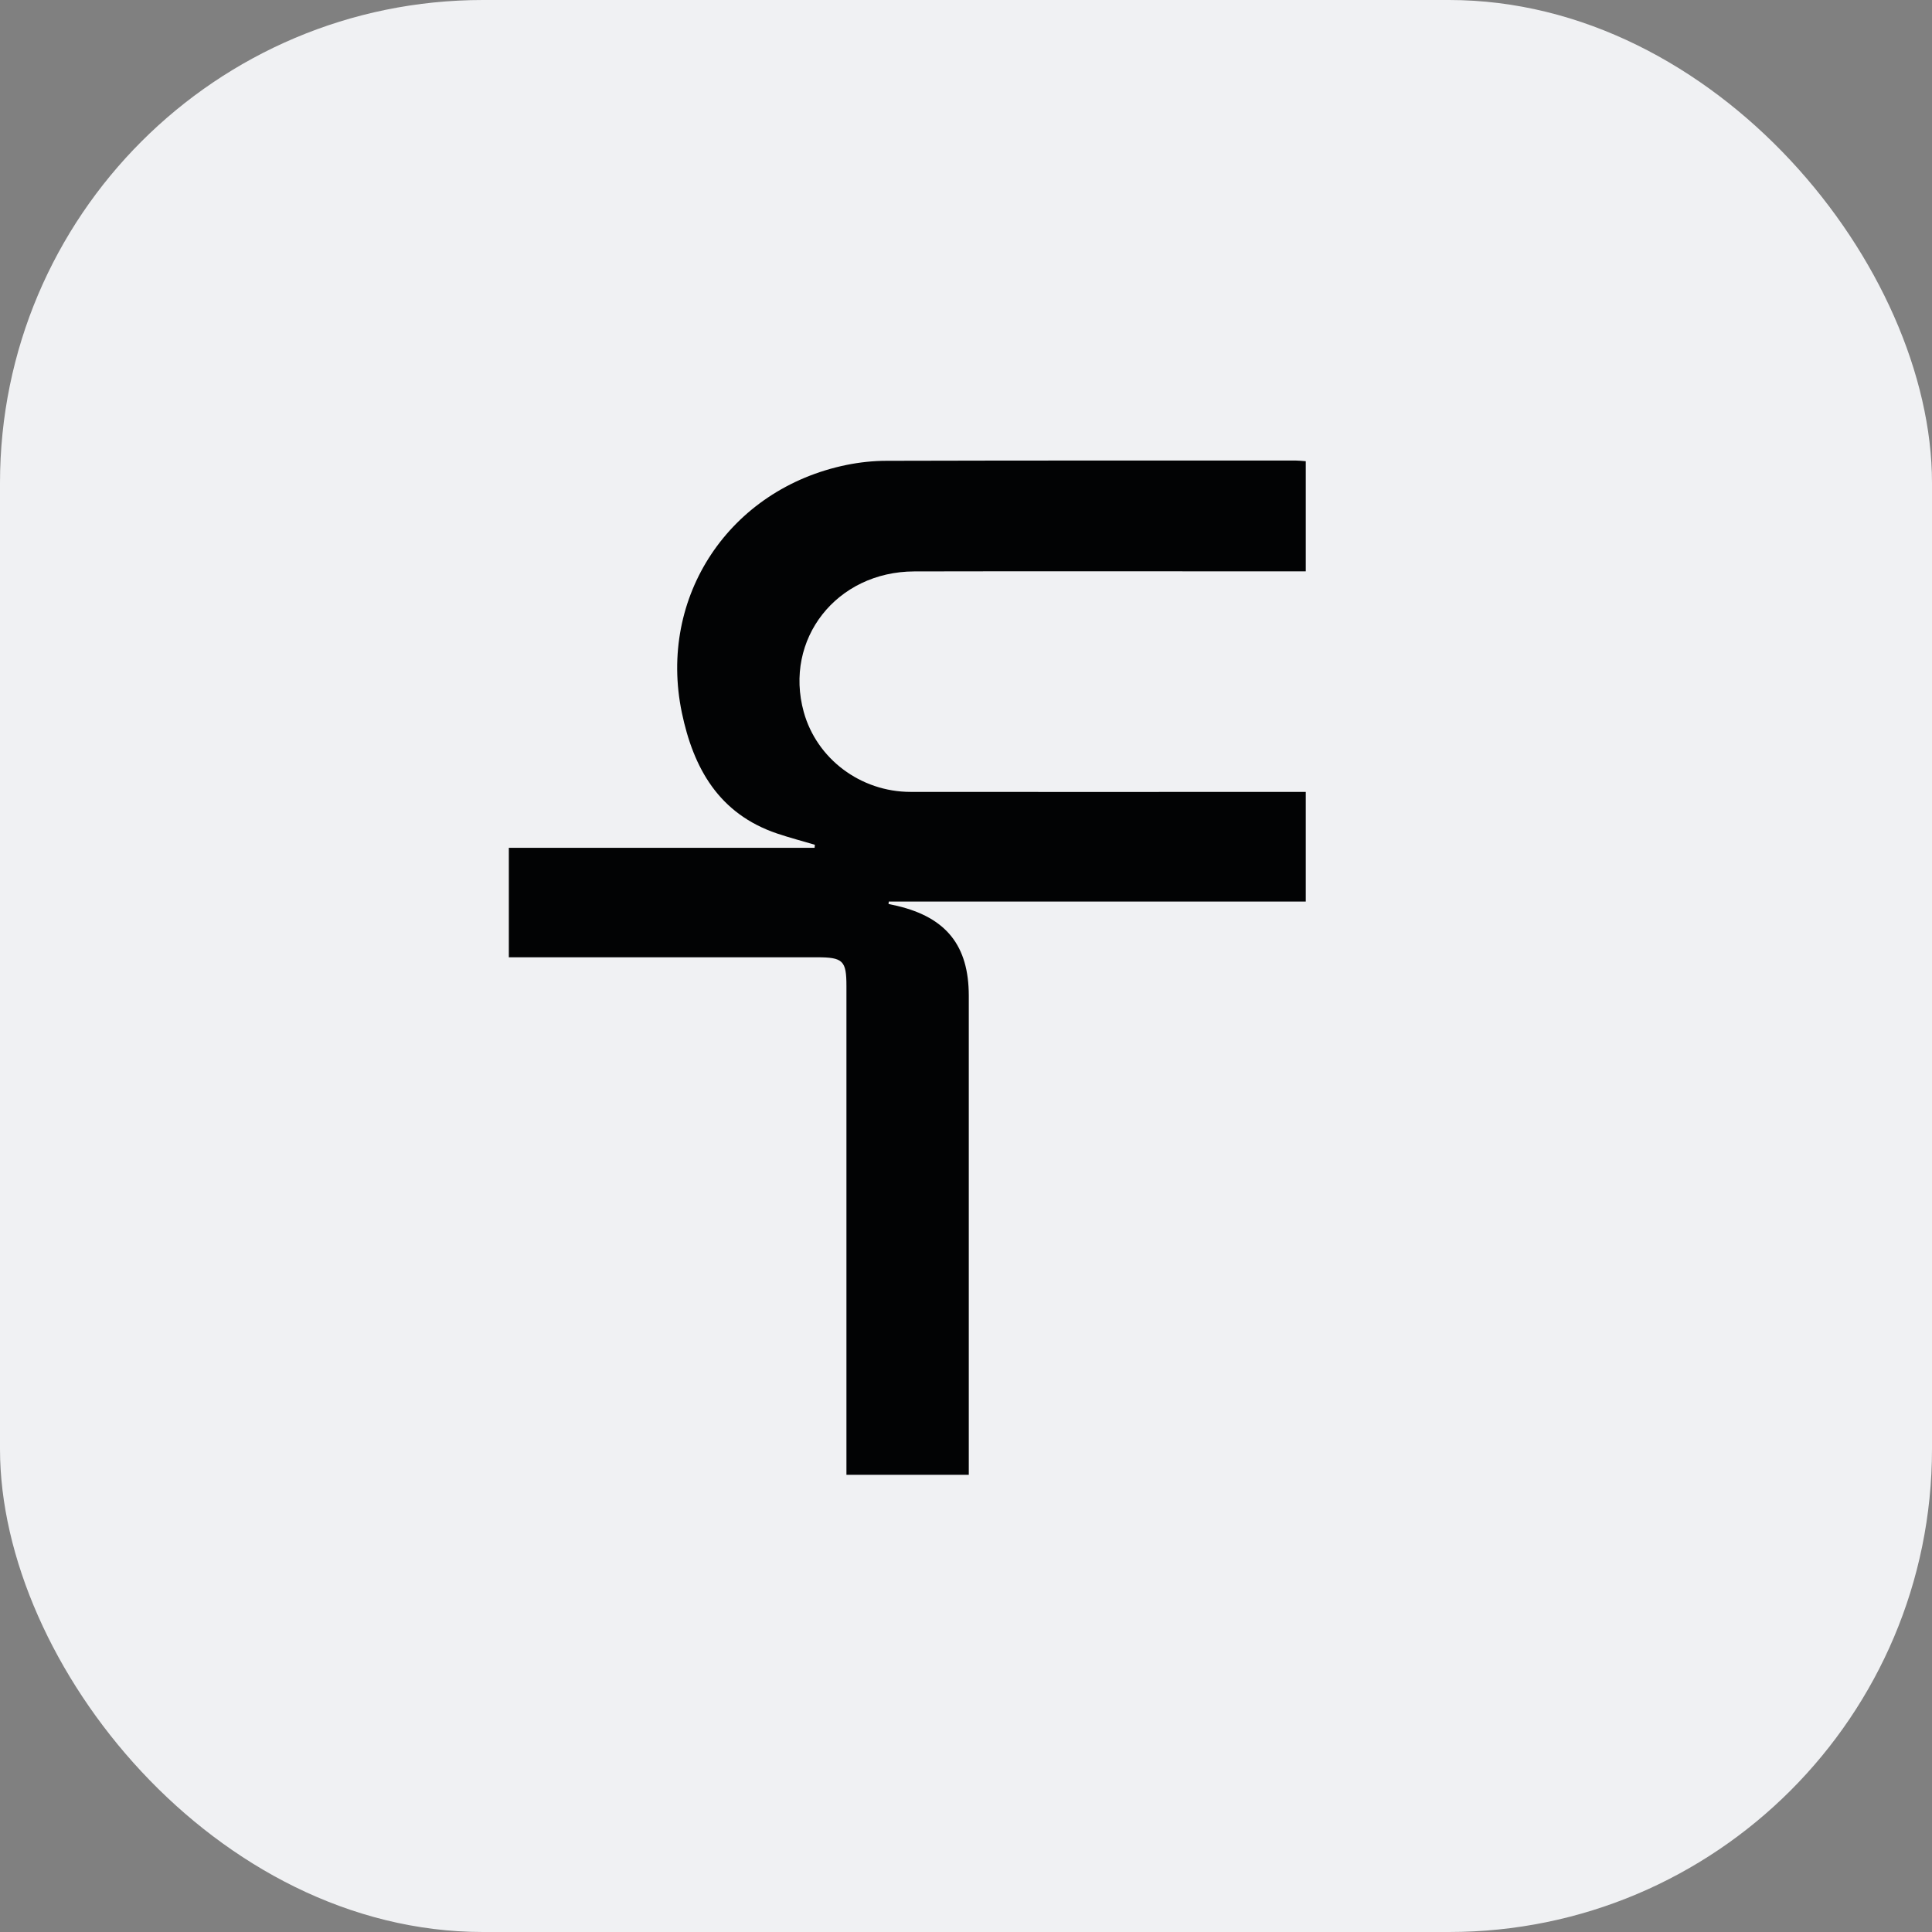 <svg fill="none" height="43" viewBox="0 0 43 43" width="43" xmlns="http://www.w3.org/2000/svg">
<rect x="0" y="0" width="43" height="43" fill="#808080" stroke="none"/>
<rect fill="#F0F1F3" height="43" rx="10.75" width="43"></rect>
<path d="M21.564 32.825H18.839V32.416C18.839 28.926 18.839 25.437 18.839 21.947C18.839 21.38 18.764 21.306 18.18 21.306C16.035 21.306 13.89 21.306 11.744 21.306C11.612 21.306 11.481 21.306 11.325 21.306V18.87H18.13C18.132 18.847 18.134 18.825 18.136 18.802C17.857 18.719 17.574 18.645 17.298 18.552C15.999 18.113 15.433 17.098 15.175 15.858C14.64 13.28 16.234 10.883 18.84 10.348C19.132 10.289 19.434 10.256 19.733 10.256C22.768 10.248 25.802 10.25 28.837 10.25C28.902 10.25 28.969 10.258 29.062 10.265V12.717C28.932 12.717 28.793 12.717 28.654 12.717C25.886 12.717 23.117 12.712 20.35 12.718C18.617 12.722 17.442 14.228 17.889 15.847C18.178 16.888 19.152 17.624 20.266 17.625C23.056 17.629 25.846 17.625 28.637 17.625C28.769 17.625 28.902 17.625 29.062 17.625V20.065H19.781L19.776 20.12C19.841 20.134 19.908 20.148 19.973 20.163C21.063 20.423 21.562 21.05 21.562 22.163C21.562 25.597 21.562 29.032 21.562 32.466C21.562 32.575 21.562 32.683 21.562 32.822L21.564 32.825Z" fill="#020304"></path>
</svg>